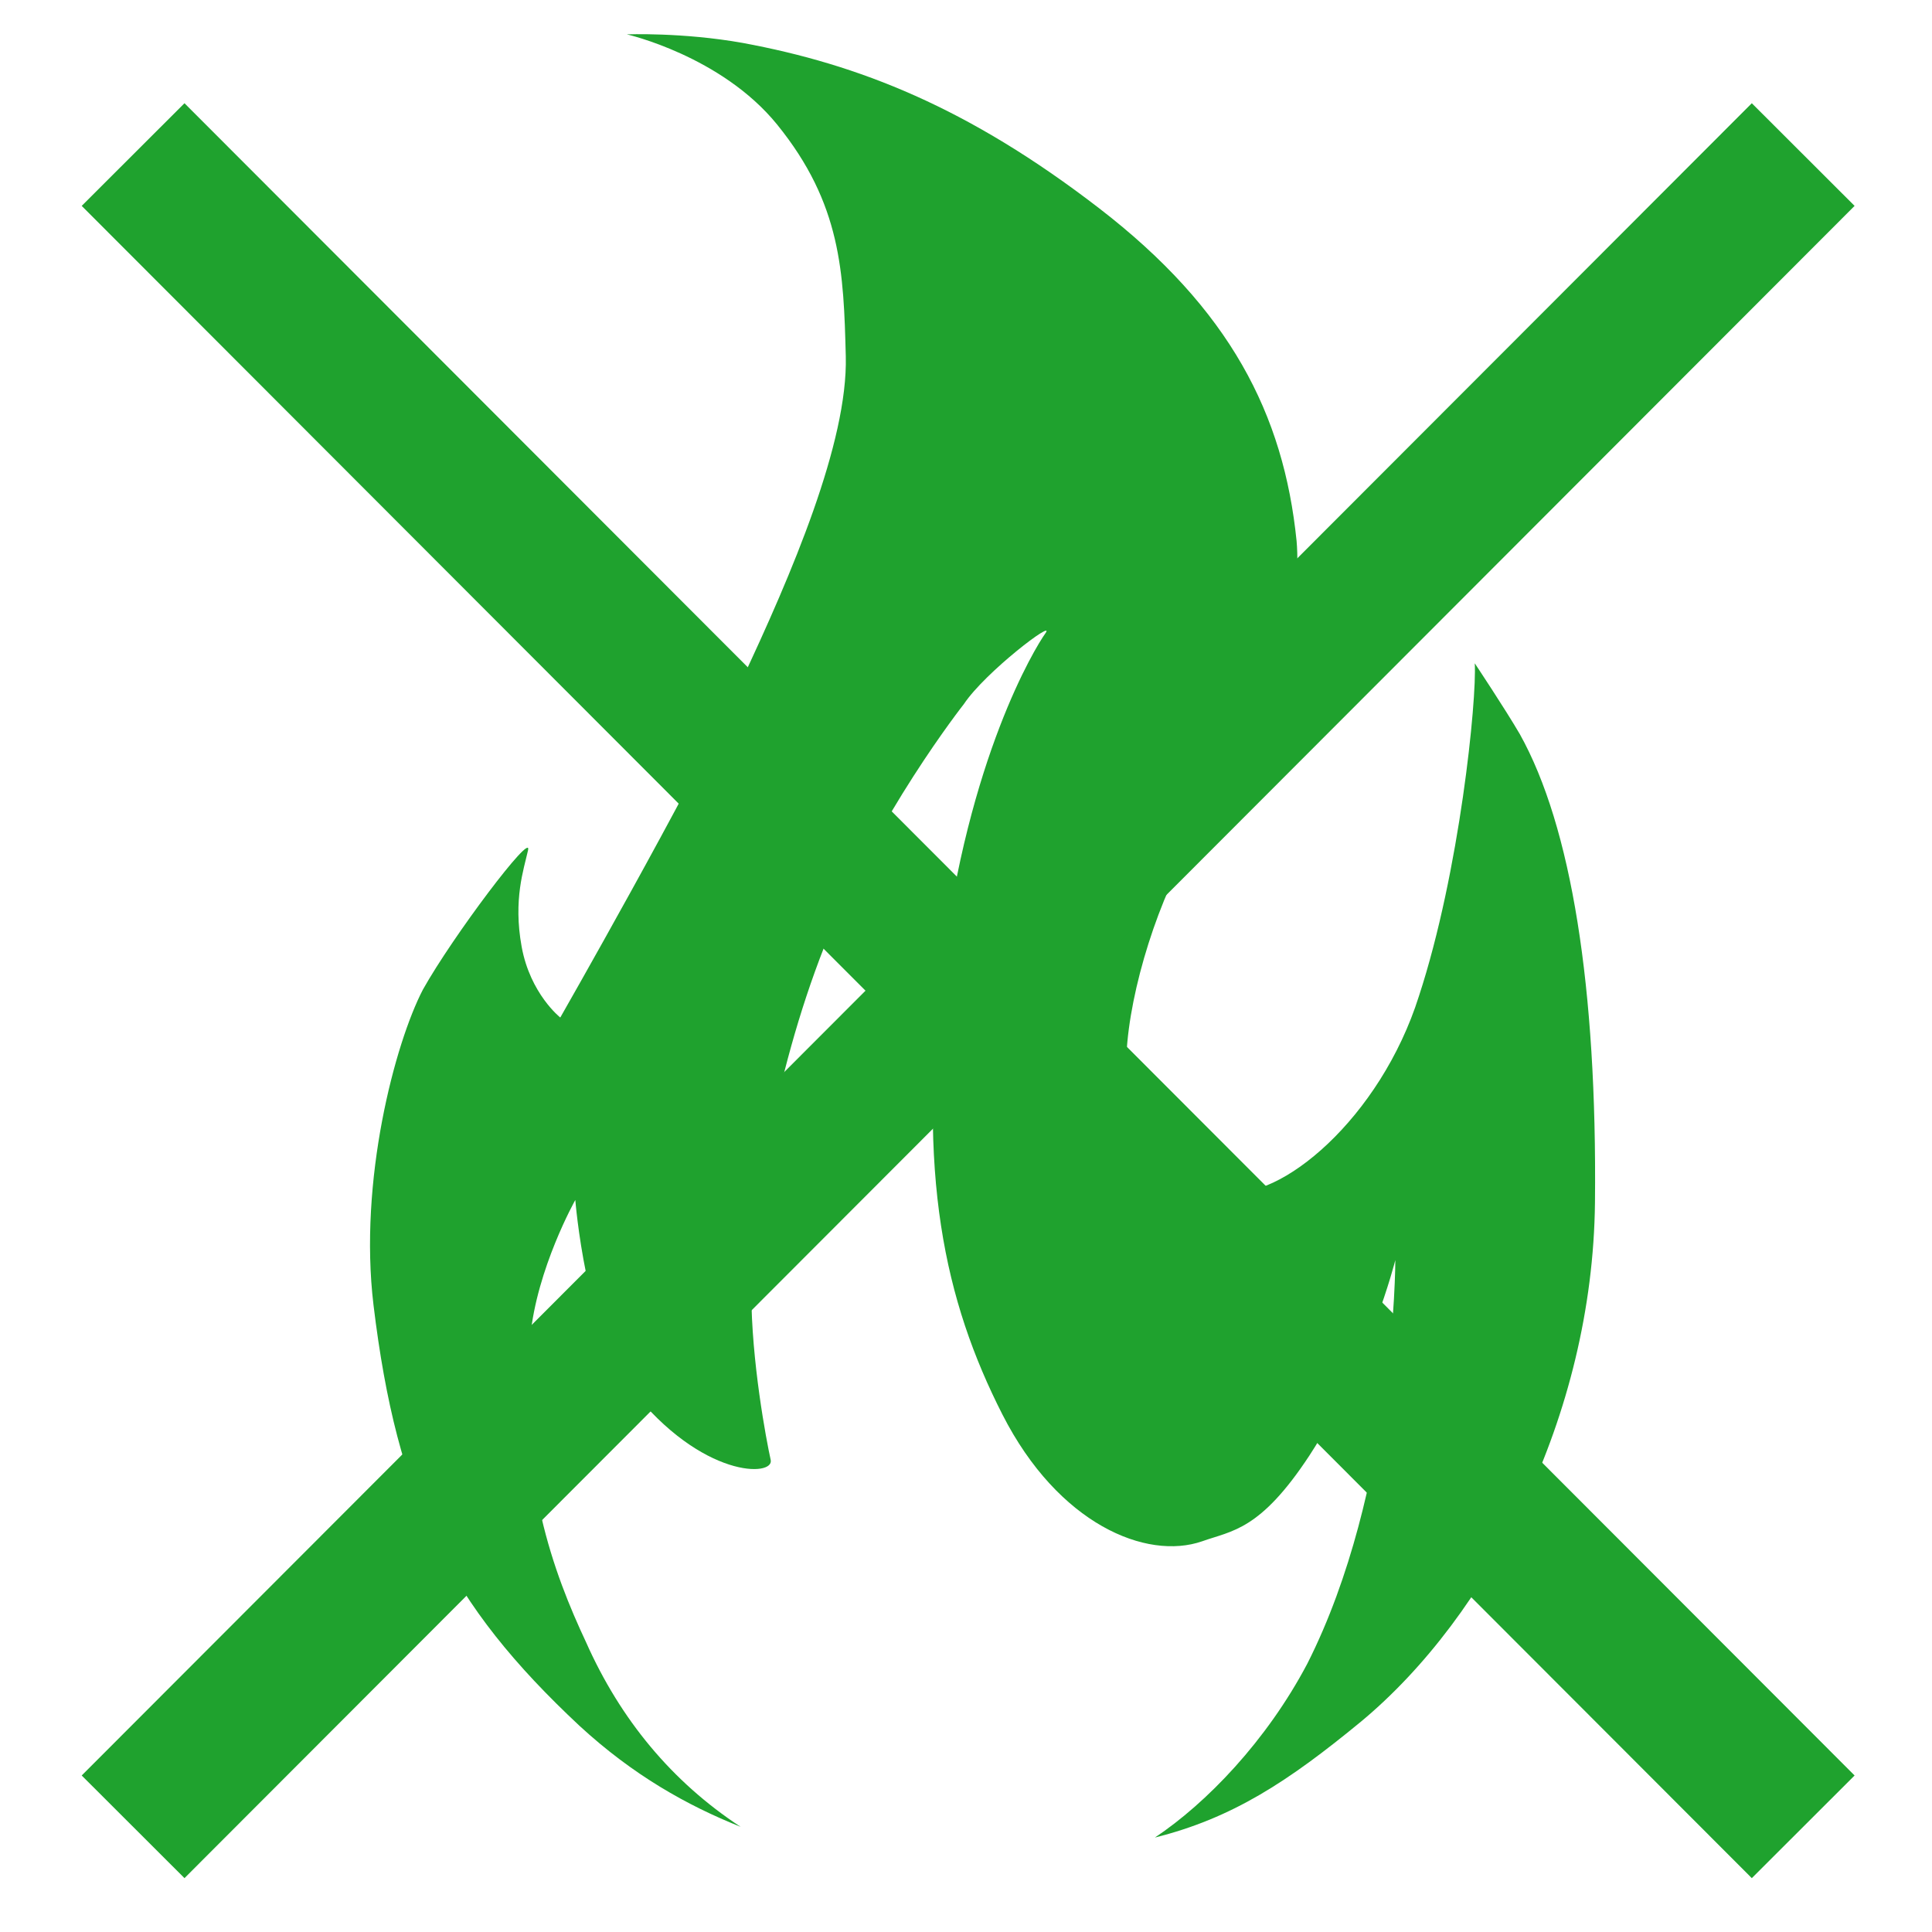 <?xml version="1.0" encoding="utf-8"?>
<!-- Generator: Adobe Illustrator 19.2.1, SVG Export Plug-In . SVG Version: 6.00 Build 0)  -->
<svg version="1.1" id="Ebene_1" xmlns="http://www.w3.org/2000/svg" xmlns:xlink="http://www.w3.org/1999/xlink" x="0px" y="0px"
	 viewBox="0 0 90 90" style="enable-background:new 0 0 90 90;" xml:space="preserve">
<style type="text/css">
	.st0{fill:#1FA22E;}
	.st1{fill:#ABCD9D;stroke:#1FA22E;stroke-width:6.767;}
	.st2{fill:none;}
</style>
<path class="st0" d="M70.8,34.2c-0.7-1.2-2.1-3.3-2.1-3.3c0.1,1.7-0.7,9.7-2.6,15.5c-1.8,5.7-6.5,9.6-9,9.1c-2.5-0.6-4-2.2-4.5-4.4
	c-0.5-2.2,0.4-6.4,1.9-9.8C56,38,60.9,31,60.4,25.2c-0.6-5.9-3.1-10.8-9.2-15.5C45.1,5,40,3,34.6,2c-2.8-0.5-5.4-0.4-5.4-0.4
	s4.4,1,7,4.2c3,3.7,3.1,6.9,3.2,10.8c0.1,4-2.5,10.1-4.9,15.2c-2.4,5.1-8.4,15.6-8.4,15.6s-1.4-1.1-1.8-3.3
	c-0.4-2.2,0.1-3.6,0.3-4.5c0.2-0.9-3.5,4-4.9,6.5c-1.3,2.5-3,8.9-2.3,14.7c1.1,9.1,3.5,13.9,9.6,19.6c2.5,2.3,5,3.7,7.5,4.7
	c-3.2-2.1-5.6-5-7.2-8.6c-1.5-3.2-3.2-7.7-2.6-14.2c0.3-3.2,2.1-6.4,2.1-6.4s0.5,6.3,2.6,8.8c3.3,4.2,6.7,4.1,6.5,3.3
	c-0.2-0.9-0.9-4.6-0.9-7.8s1-10,3.4-16.1c2.4-6.1,6.5-11.3,6.5-11.3c1-1.5,4.3-4,3.8-3.3s-3.6,5.8-4.8,15.5
	c-1.2,9.7,0.1,15.6,2.8,20.9c2.6,5.1,6.7,6.8,9.3,5.9c1.4-0.5,2.7-0.5,5-4c2.8-4.3,4-9.1,4-9.1s0,10.7-4.1,18.8
	c-1.9,3.6-4.7,6.5-7.1,8.1c3.6-0.9,6.2-2.6,9.6-5.4C69.3,75.3,74.2,66,74.3,56C74.4,46,73.2,38.5,70.8,34.2z"/>
<g>
	<line class="st1" x1="6.2" y1="7.2" x2="84" y2="85.1"/>
	<line class="st1" x1="84" y1="7.2" x2="6.2" y2="85.1"/>
</g>
<rect x="12.7" y="13.4" class="st2" width="67.1" height="67.1"/>
</svg>
